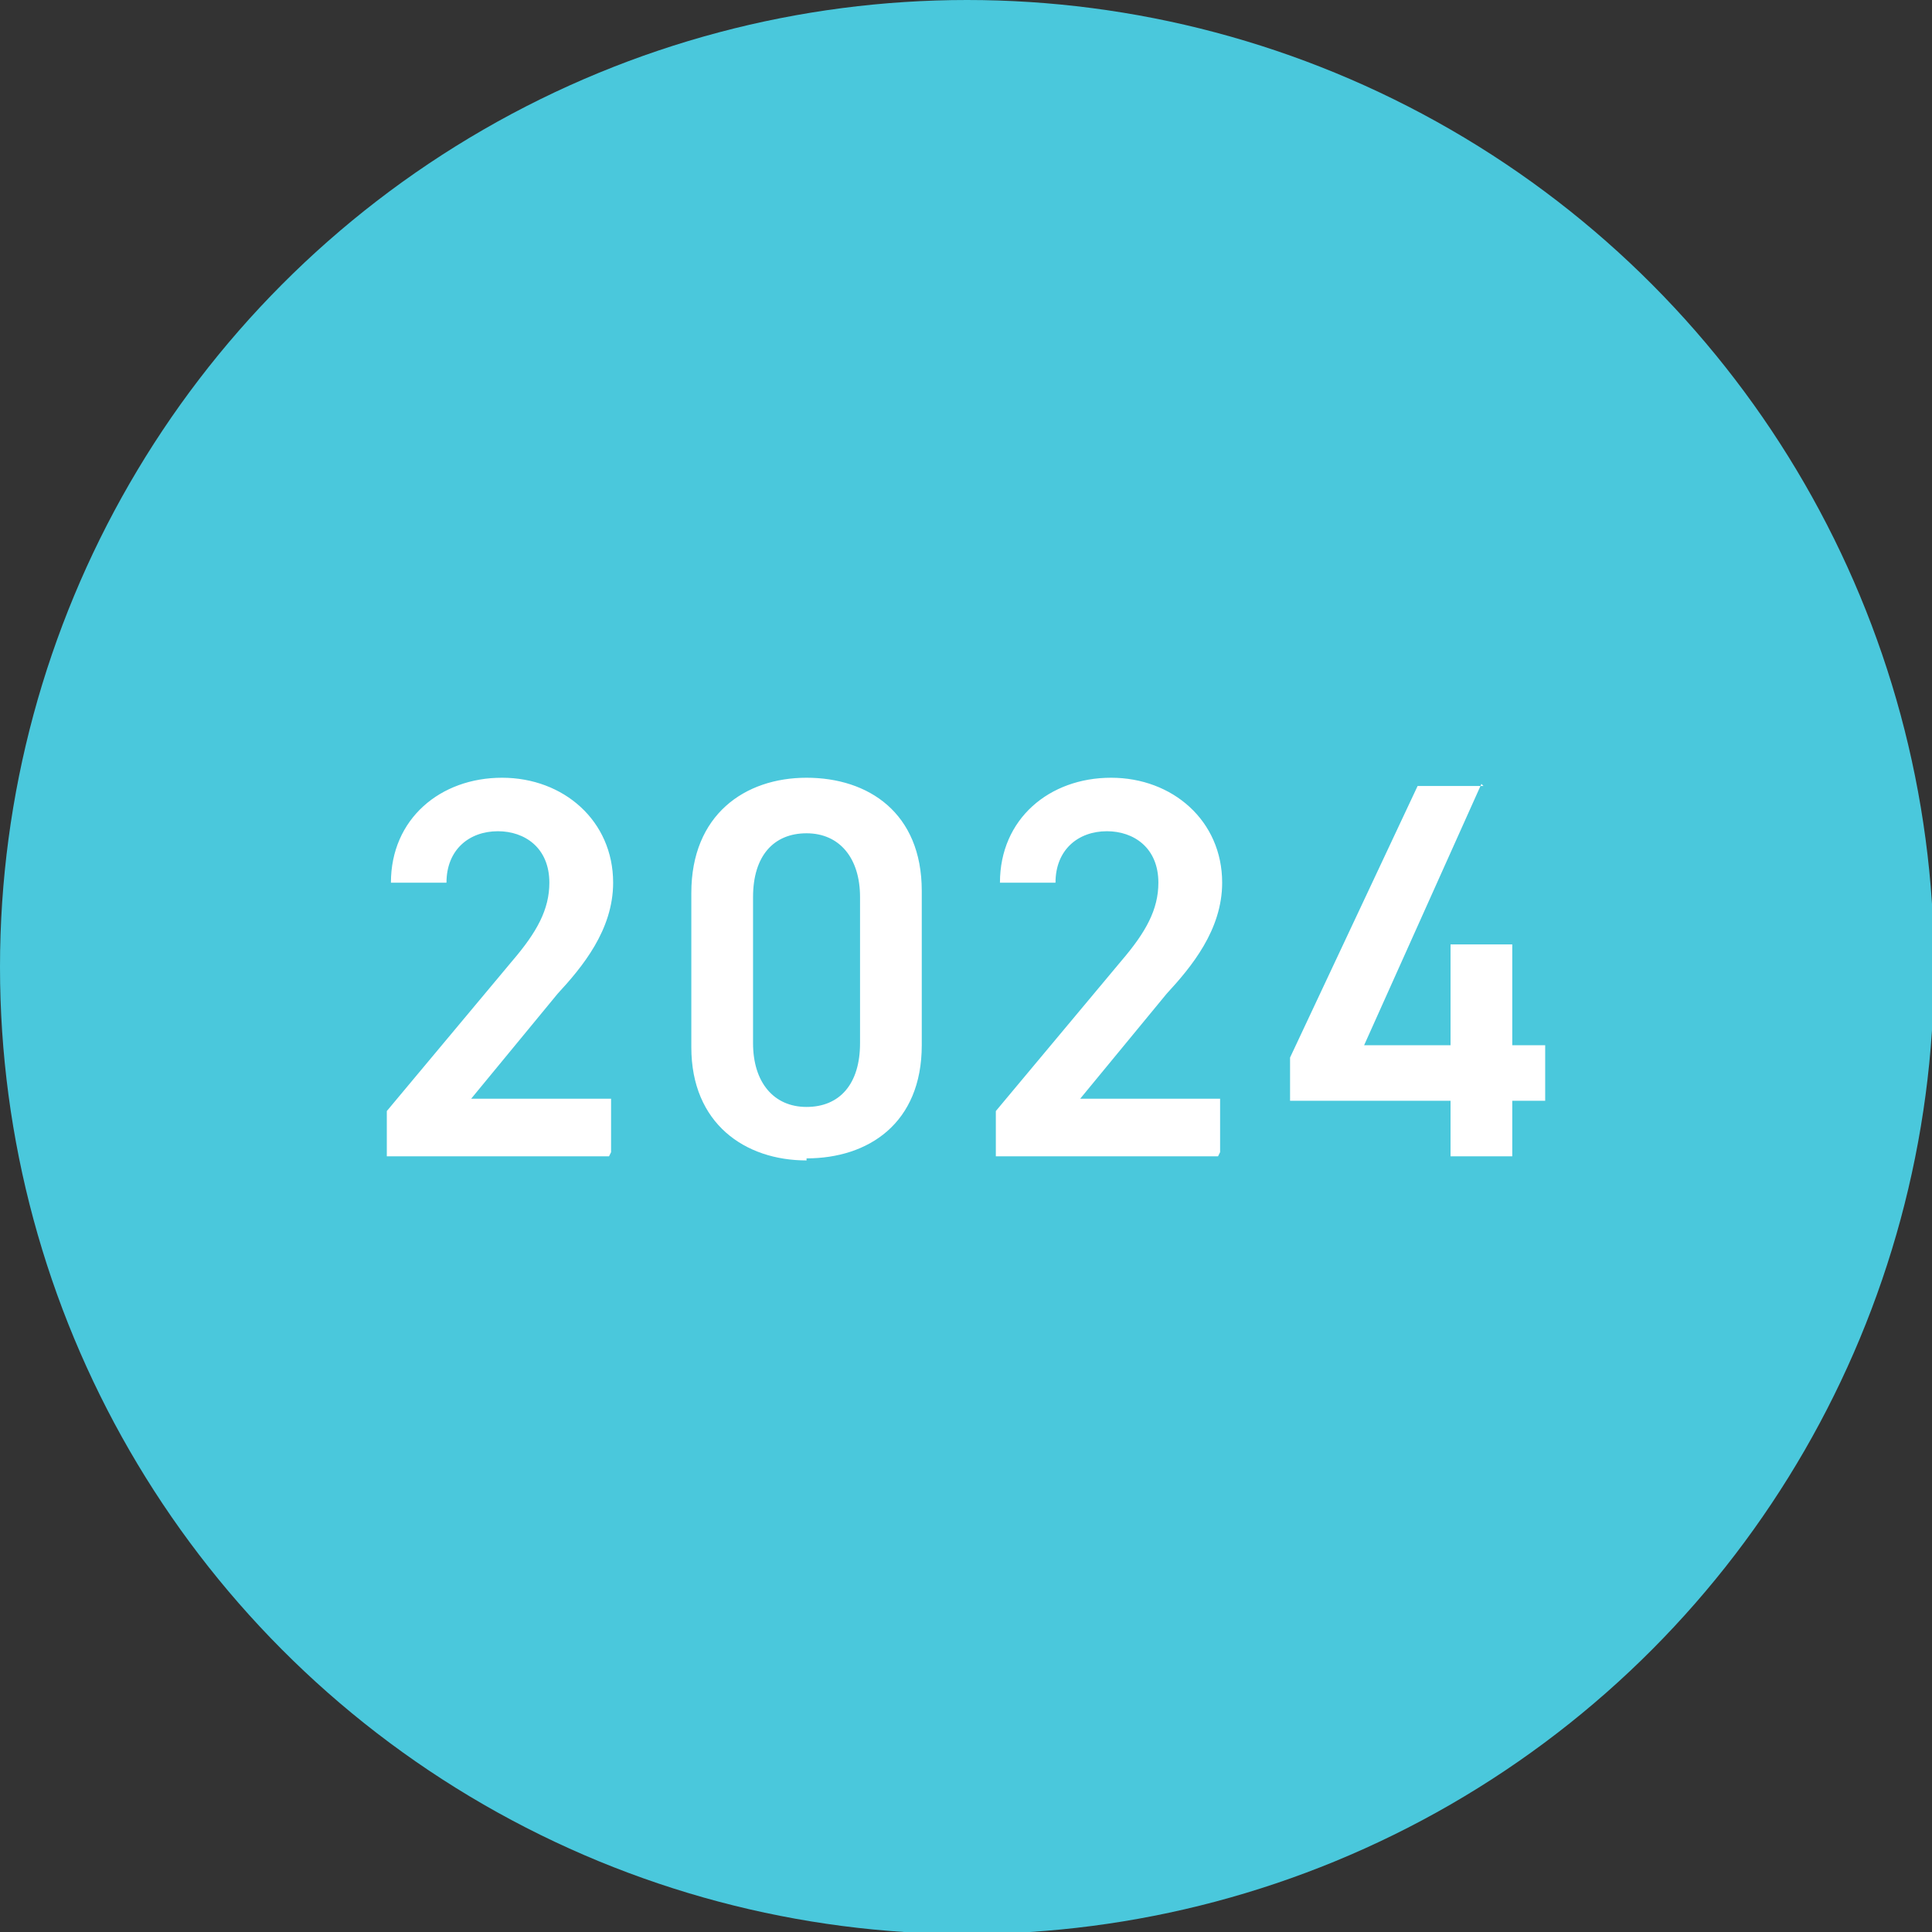 <svg data-name="レイヤー_2" xmlns="http://www.w3.org/2000/svg" viewBox="0 0 9.39 9.39"><rect x="0" y="0" width="9.39" height="9.39" fill="#333333" stroke="none"/><g data-name="レイヤー_1"><circle cx="4.7" cy="4.7" r="4.7" fill="#4ac8dc"/><path d="M2.96 5.62H1.88V5.4l.61-.73c.12-.14.18-.25.18-.38 0-.17-.12-.25-.25-.25-.14 0-.25.09-.25.25H1.9c0-.31.24-.51.54-.51s.54.21.54.51c0 .23-.15.41-.27.54l-.42.51h.68v.26zm.96.02c-.3 0-.56-.18-.56-.55v-.75c0-.38.26-.56.56-.56s.56.17.56.55v.75c0 .38-.26.55-.56.55zm0-1.59c-.16 0-.26.11-.26.31v.71c0 .19.1.31.26.31s.26-.11.26-.31v-.71c0-.19-.1-.31-.26-.31zm2 1.57H4.84V5.4l.61-.73c.12-.14.18-.25.18-.38 0-.17-.12-.25-.25-.25-.14 0-.25.09-.25.25h-.27c0-.31.24-.51.54-.51s.54.21.54.51c0 .23-.15.41-.27.54l-.42.51h.68v.26zM7.2 3.81l-.57 1.27h.42v-.49h.3v.49h.16v.27h-.16v.27h-.3v-.27h-.78v-.21l.62-1.32h.32z" fill="#fff"/></g></svg>